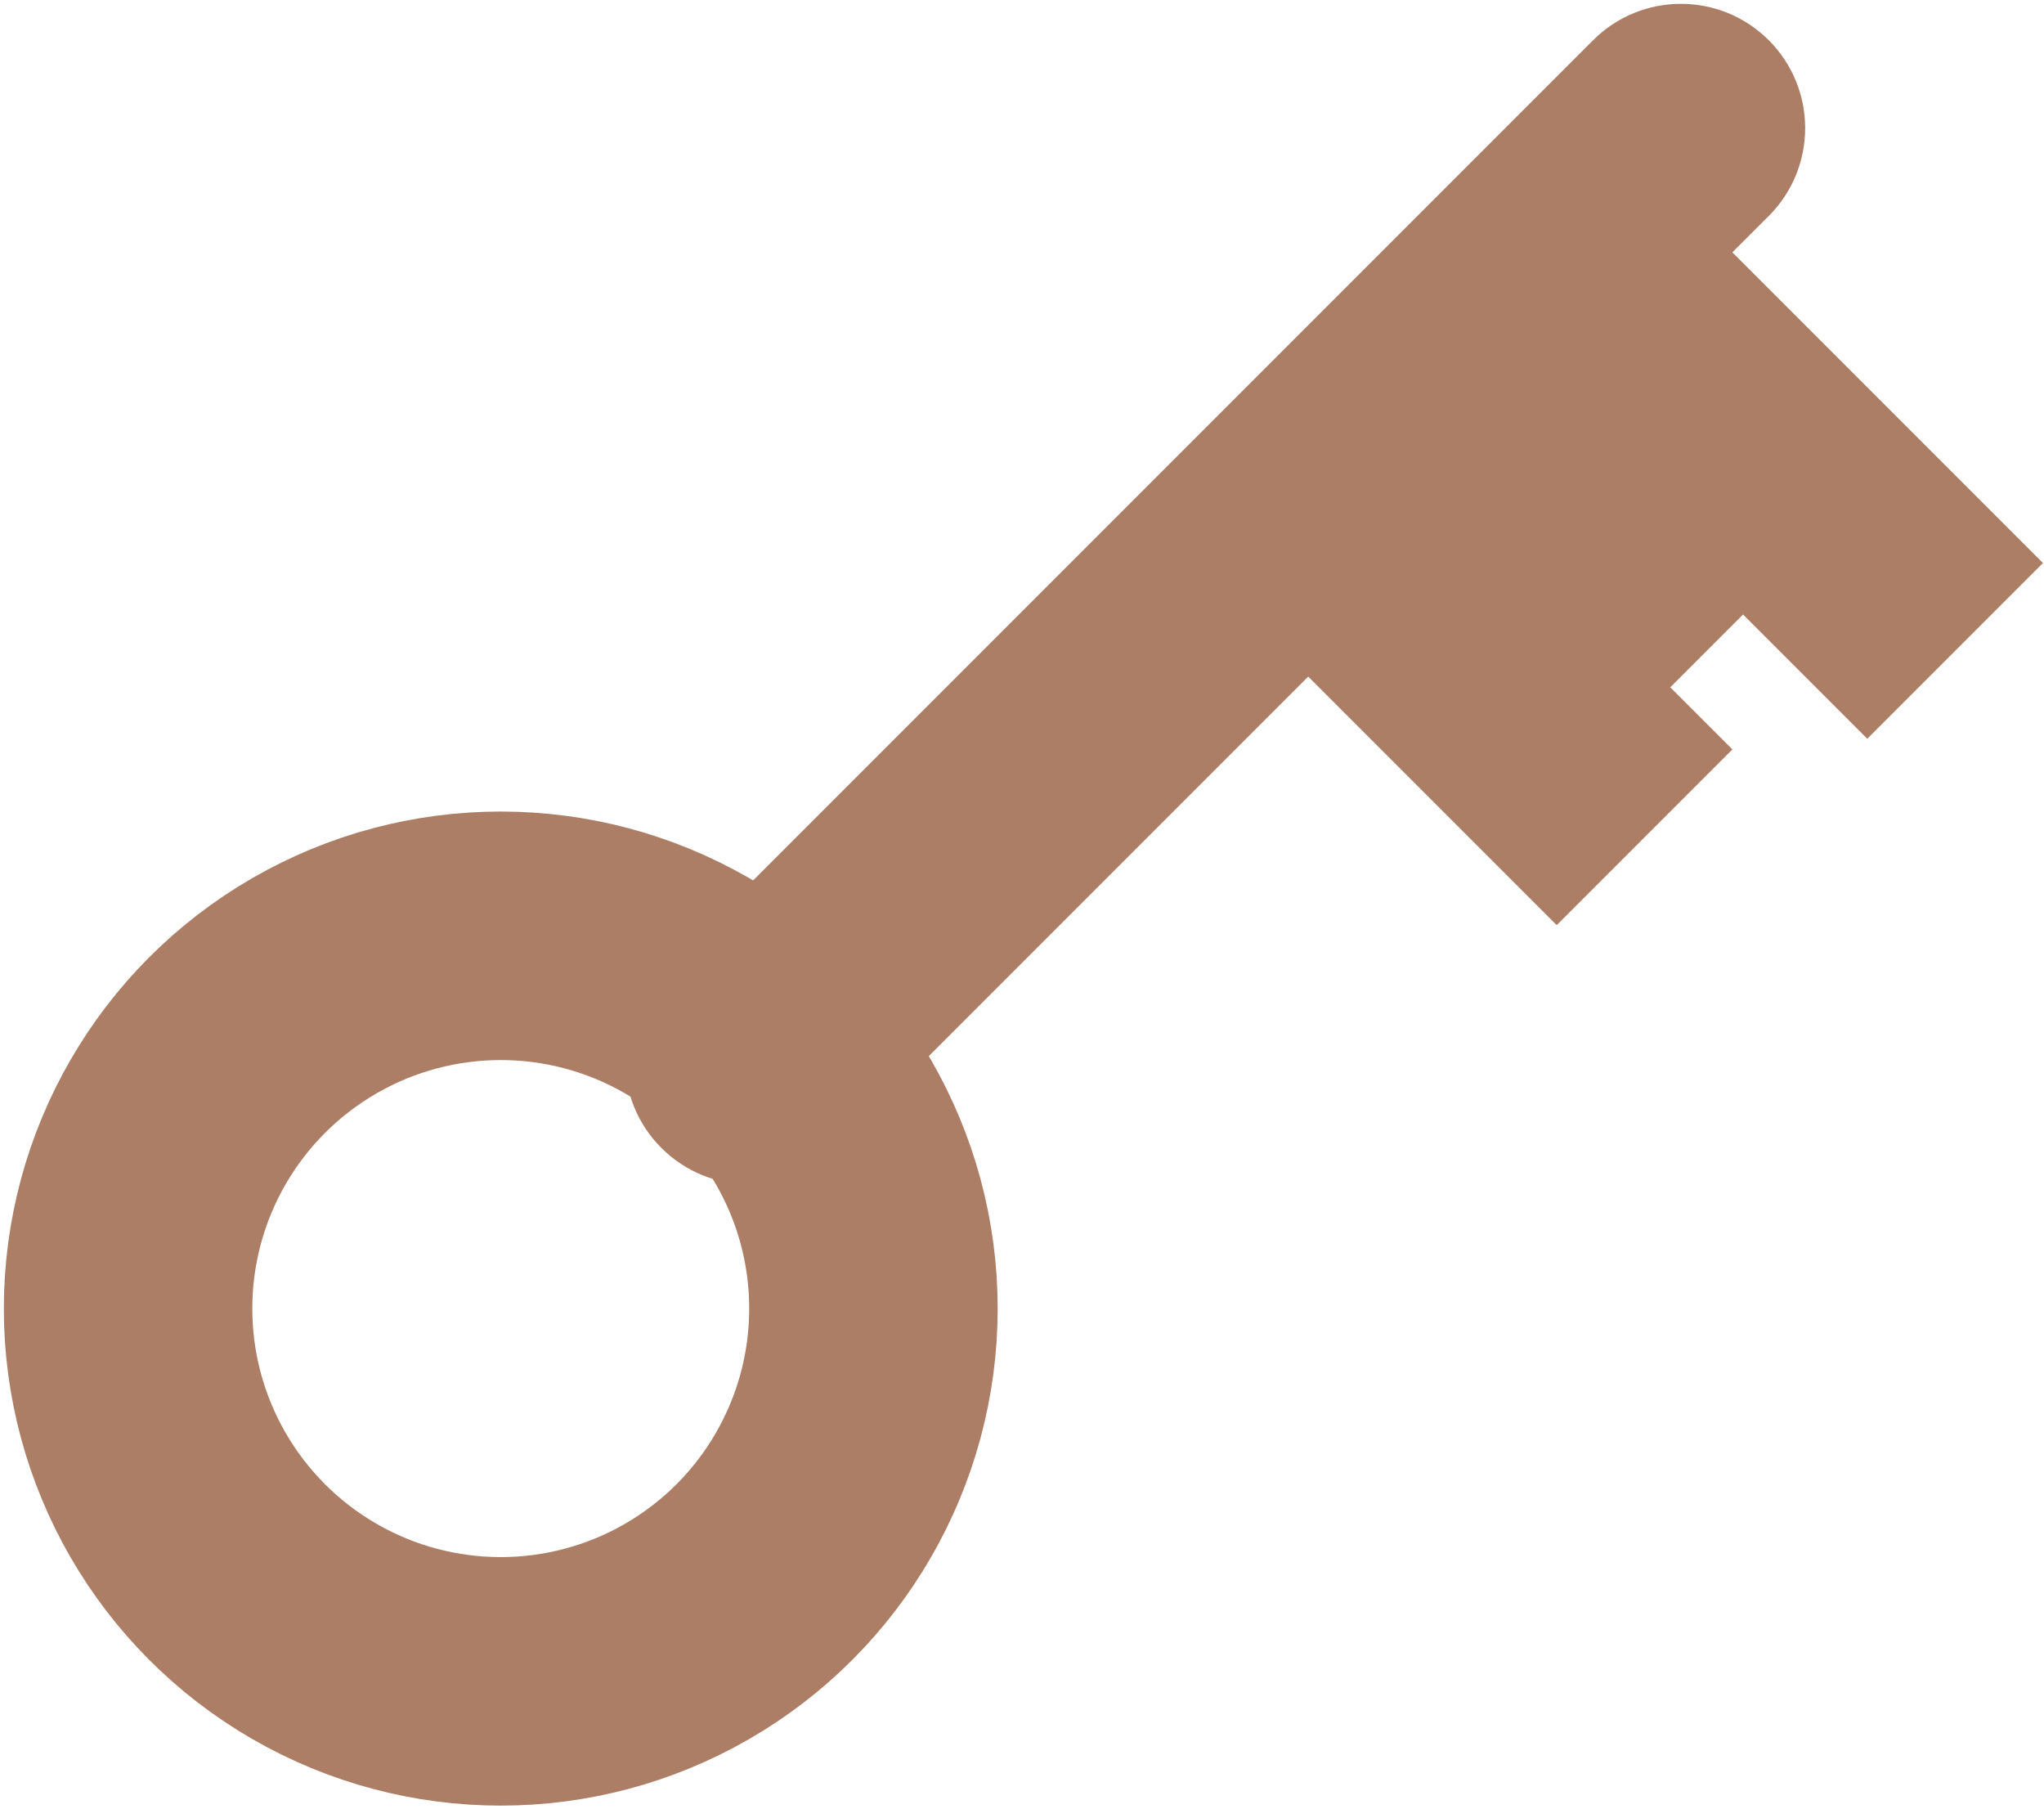 <?xml version="1.0" encoding="UTF-8"?> <svg xmlns="http://www.w3.org/2000/svg" width="399" height="353" viewBox="0 0 399 353" fill="none"> <circle cx="97.75" cy="255.375" r="72.75" stroke="#AC7E65" stroke-width="48.5"></circle> <path d="M345.272 42.147C354.743 32.677 354.743 17.323 345.272 7.853C335.802 -1.618 320.448 -1.618 310.978 7.853L345.272 42.147ZM347.353 127.022L364.5 144.17L398.795 109.875L381.647 92.728L347.353 127.022ZM298.853 127.022L316 144.17L350.295 109.875L333.147 92.728L298.853 127.022ZM129.103 189.728C119.632 199.198 119.632 214.552 129.103 224.022C138.573 233.493 153.927 233.493 163.397 224.022L129.103 189.728ZM286.728 163.397L303.875 180.545L338.17 146.25L321.022 129.103L286.728 163.397ZM321.022 66.397L345.272 42.147L310.978 7.853L286.728 32.103L321.022 66.397ZM286.728 66.397L347.353 127.022L381.647 92.728L321.022 32.103L286.728 66.397ZM296.772 90.647L321.022 66.397L286.728 32.103L262.478 56.353L296.772 90.647ZM262.478 90.647L298.853 127.022L333.147 92.728L296.772 56.353L262.478 90.647ZM163.397 224.022L272.522 114.897L238.228 80.603L129.103 189.728L163.397 224.022ZM272.522 114.897L296.772 90.647L262.478 56.353L238.228 80.603L272.522 114.897ZM238.228 114.897L286.728 163.397L321.022 129.103L272.522 80.603L238.228 114.897Z" fill="#AC7E65"></path> </svg> 